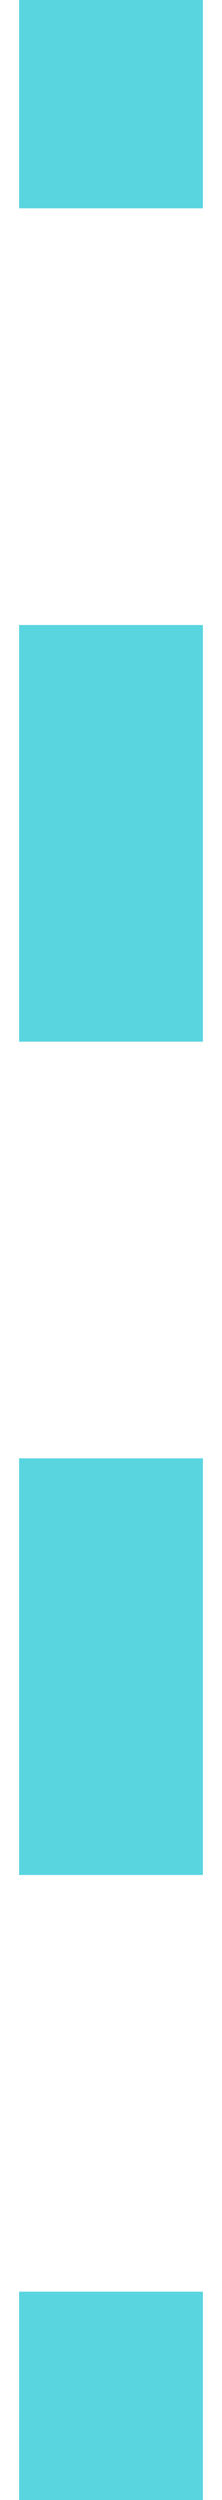 <svg xmlns="http://www.w3.org/2000/svg" width="8" height="90" viewBox="0 0 8 90" fill="none"><path fill-rule="evenodd" clip-rule="evenodd" d="M0.688 7.5L0.688 2.89544e-07L7.312 0L7.312 7.5L0.688 7.5ZM0.688 37.5L0.688 22.5L7.312 22.5L7.312 37.5L0.688 37.5ZM0.688 67.5L0.688 52.5L7.312 52.5L7.312 67.5L0.688 67.5ZM0.688 90L0.688 82.5L7.312 82.5L7.312 90L0.688 90Z" fill="#59D5E0"></path></svg>